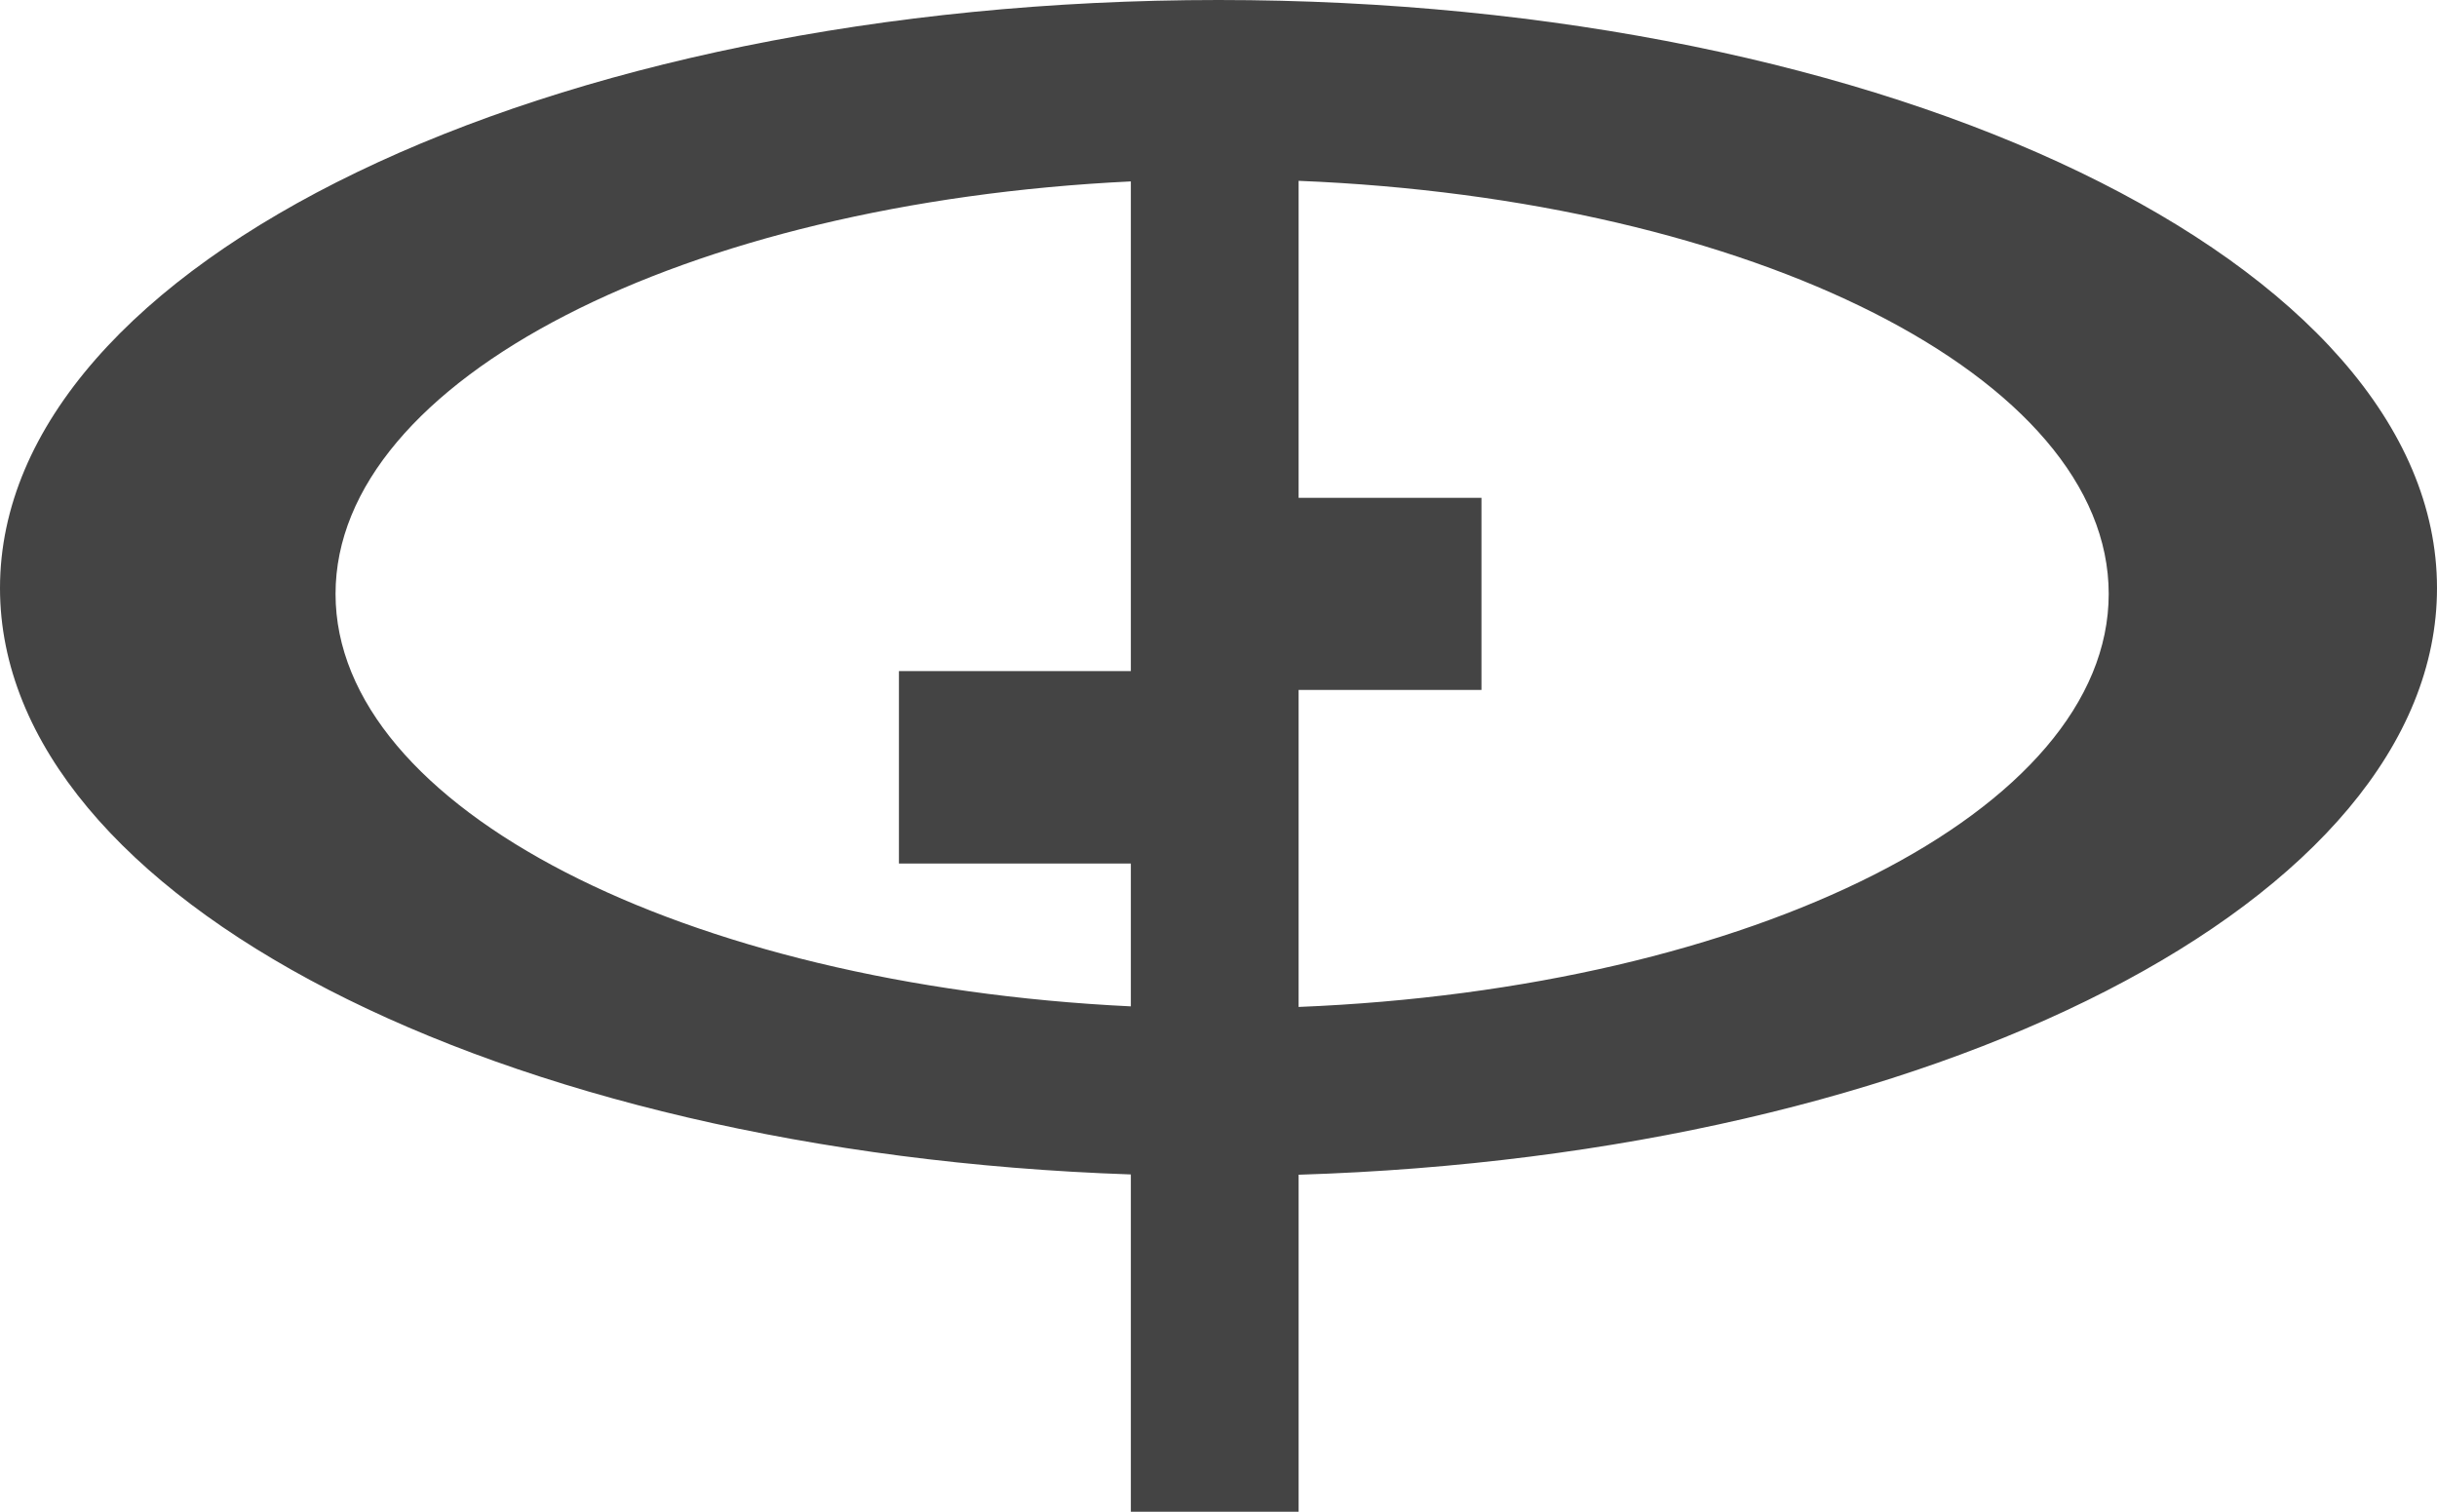 <svg xmlns="http://www.w3.org/2000/svg" viewBox="0 0 210.346 130.476"><defs><style>.cls-1{fill:#444444;}</style></defs><title>gpe</title><g id="Layer_2" data-name="Layer 2"><g id="Layer_1-2" data-name="Layer 1"><path class="cls-1" d="M105.173,0C47.075,0,0,22.723,0,50.757,0,77.564,43.041,99.51,97.607,101.364v29.112h14.481V101.389c54.866-1.7,98.258-23.725,98.258-50.632C210.346,22.722,163.246,0,105.173,0ZM97.607,57.922H77.59v16.61H97.607V86.858C59.05,85,28.962,69.747,28.962,51.258c0-18.514,30.089-33.746,68.645-35.6Zm14.48,28.986V59.55H127.87V42.965H112.087V15.607c39.158,1.578,69.923,16.936,69.923,35.65S151.245,85.33,112.087,86.908Z"/></g></g></svg>